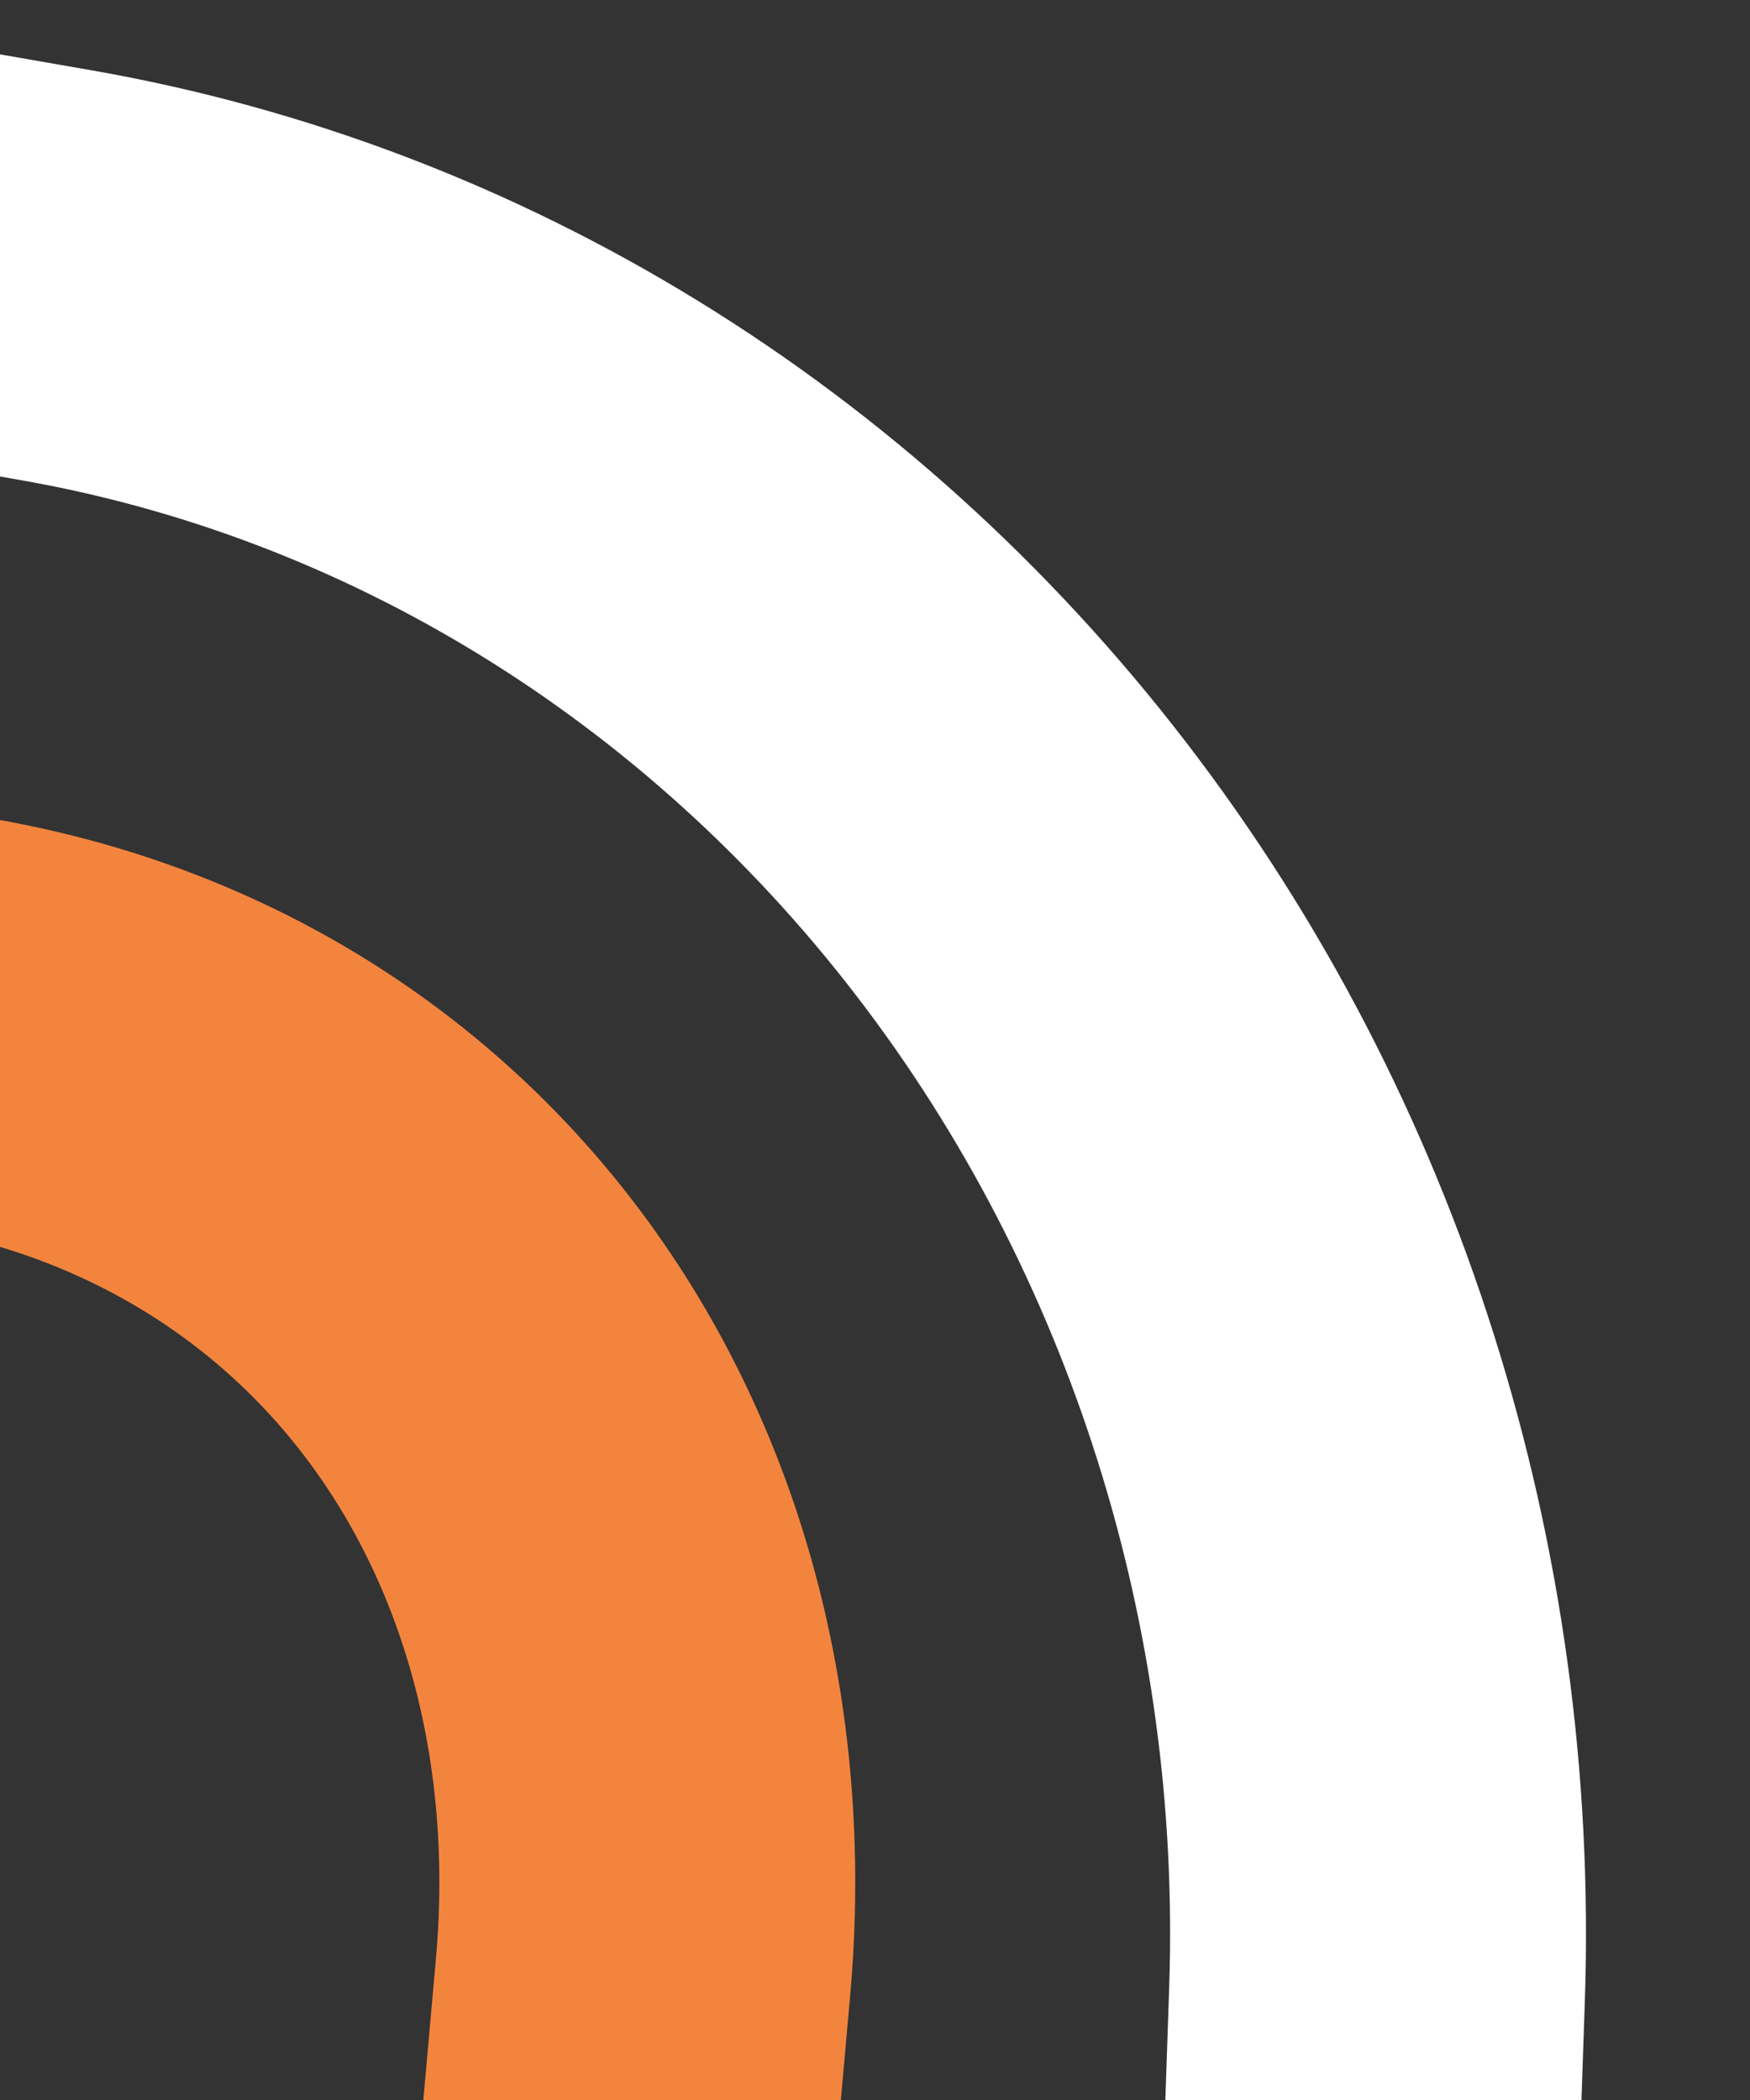 <?xml version="1.0" encoding="UTF-8"?> <svg xmlns="http://www.w3.org/2000/svg" width="170" height="204" viewBox="0 0 170 204" fill="none"><rect x="0" y="0" width="170" height="204" fill="#333333" stroke="none"/><path d="M-9.343 98.71C12.937 101.179 32.322 111.875 45.441 128.938C58.56 146.001 64.583 168.352 62.464 192.104" stroke="#F3843E" stroke-width="40.4" stroke-linecap="square" stroke-linejoin="round"></path><path d="M5.357 26.719C42.181 33.134 75.542 53.639 99.183 84.388C122.825 115.136 135.121 154.015 133.767 193.733" stroke="white" stroke-width="40.4" stroke-linecap="square" stroke-linejoin="round"></path></svg> 